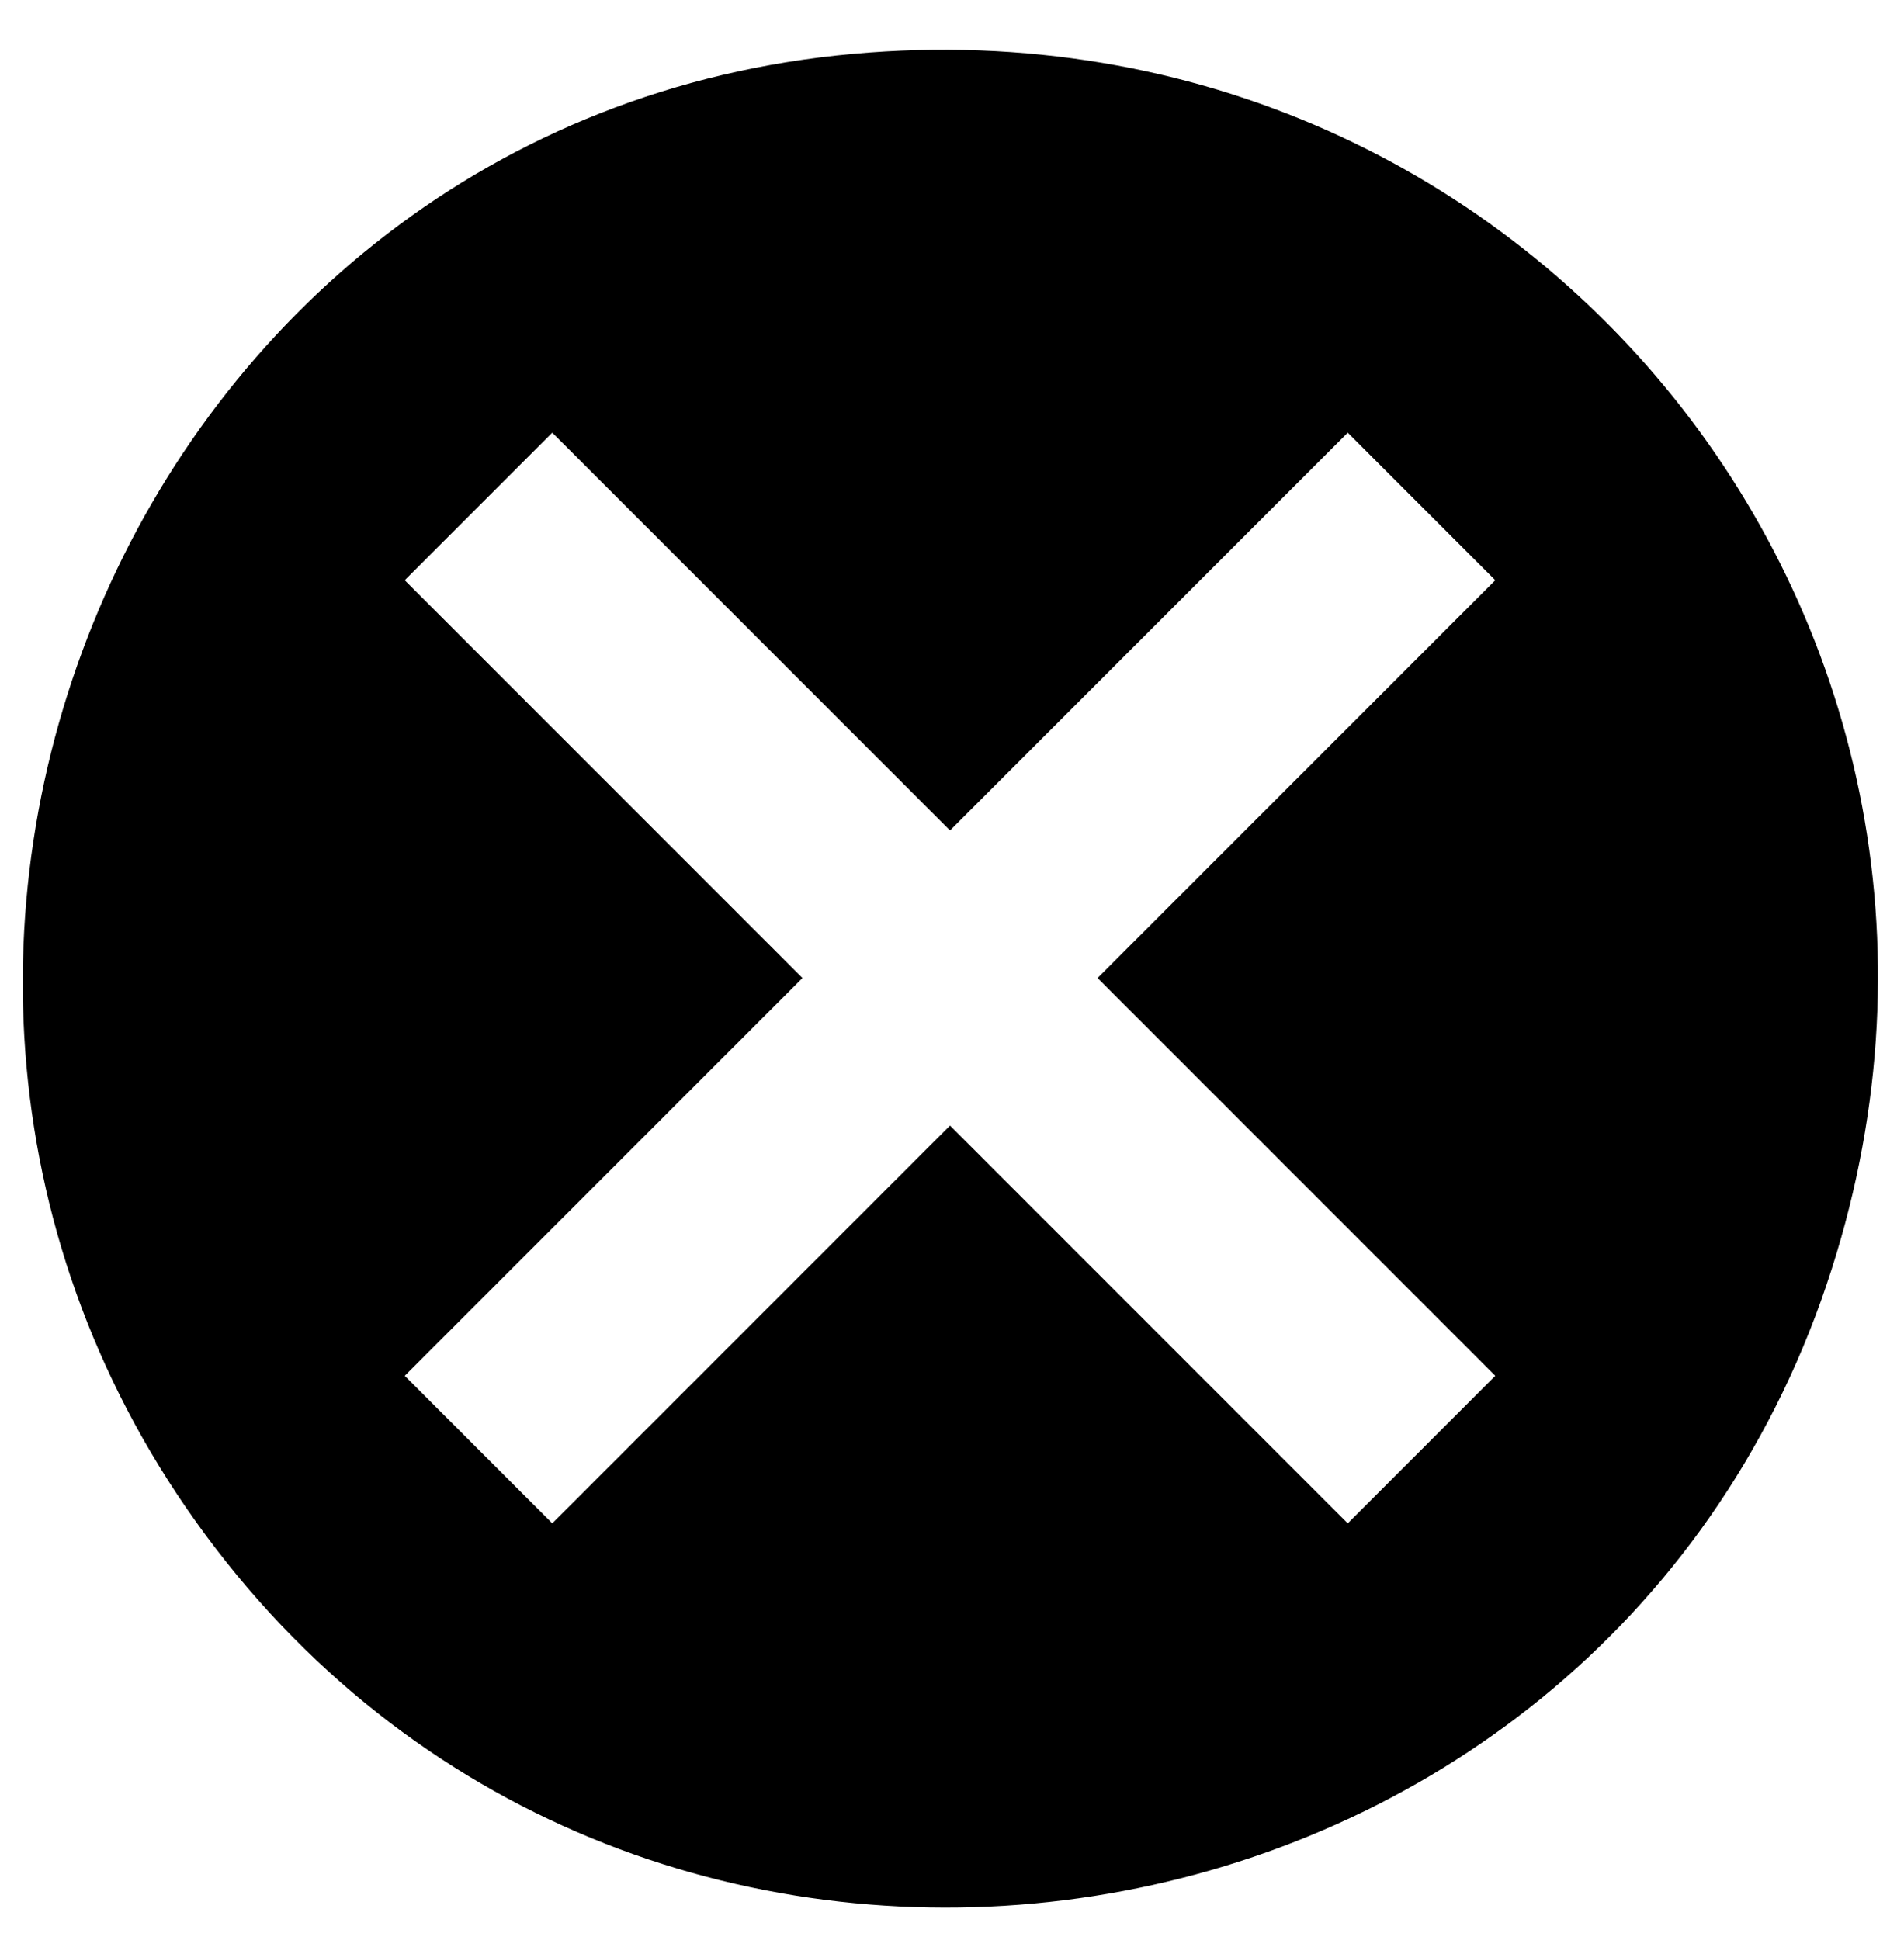<svg xmlns="http://www.w3.org/2000/svg" id="Vrstva_1" viewBox="0 0 191 194.6"><path d="M85.6,5.4C13.2,11.9-22.6,97.7,21.7,155.4c44.4,57.8,136.6,43.3,161-25C206,64.8,154.6-.8,85.6,5.4ZM150,138l-14.8,14.8-39.9-39.9-39.9,39.9-14.8-14.8,39.9-39.9-39.9-39.9,14.8-14.8,39.9,39.9,39.9-39.9,14.8,14.8-39.9,39.9,39.9,39.9Z"></path></svg>